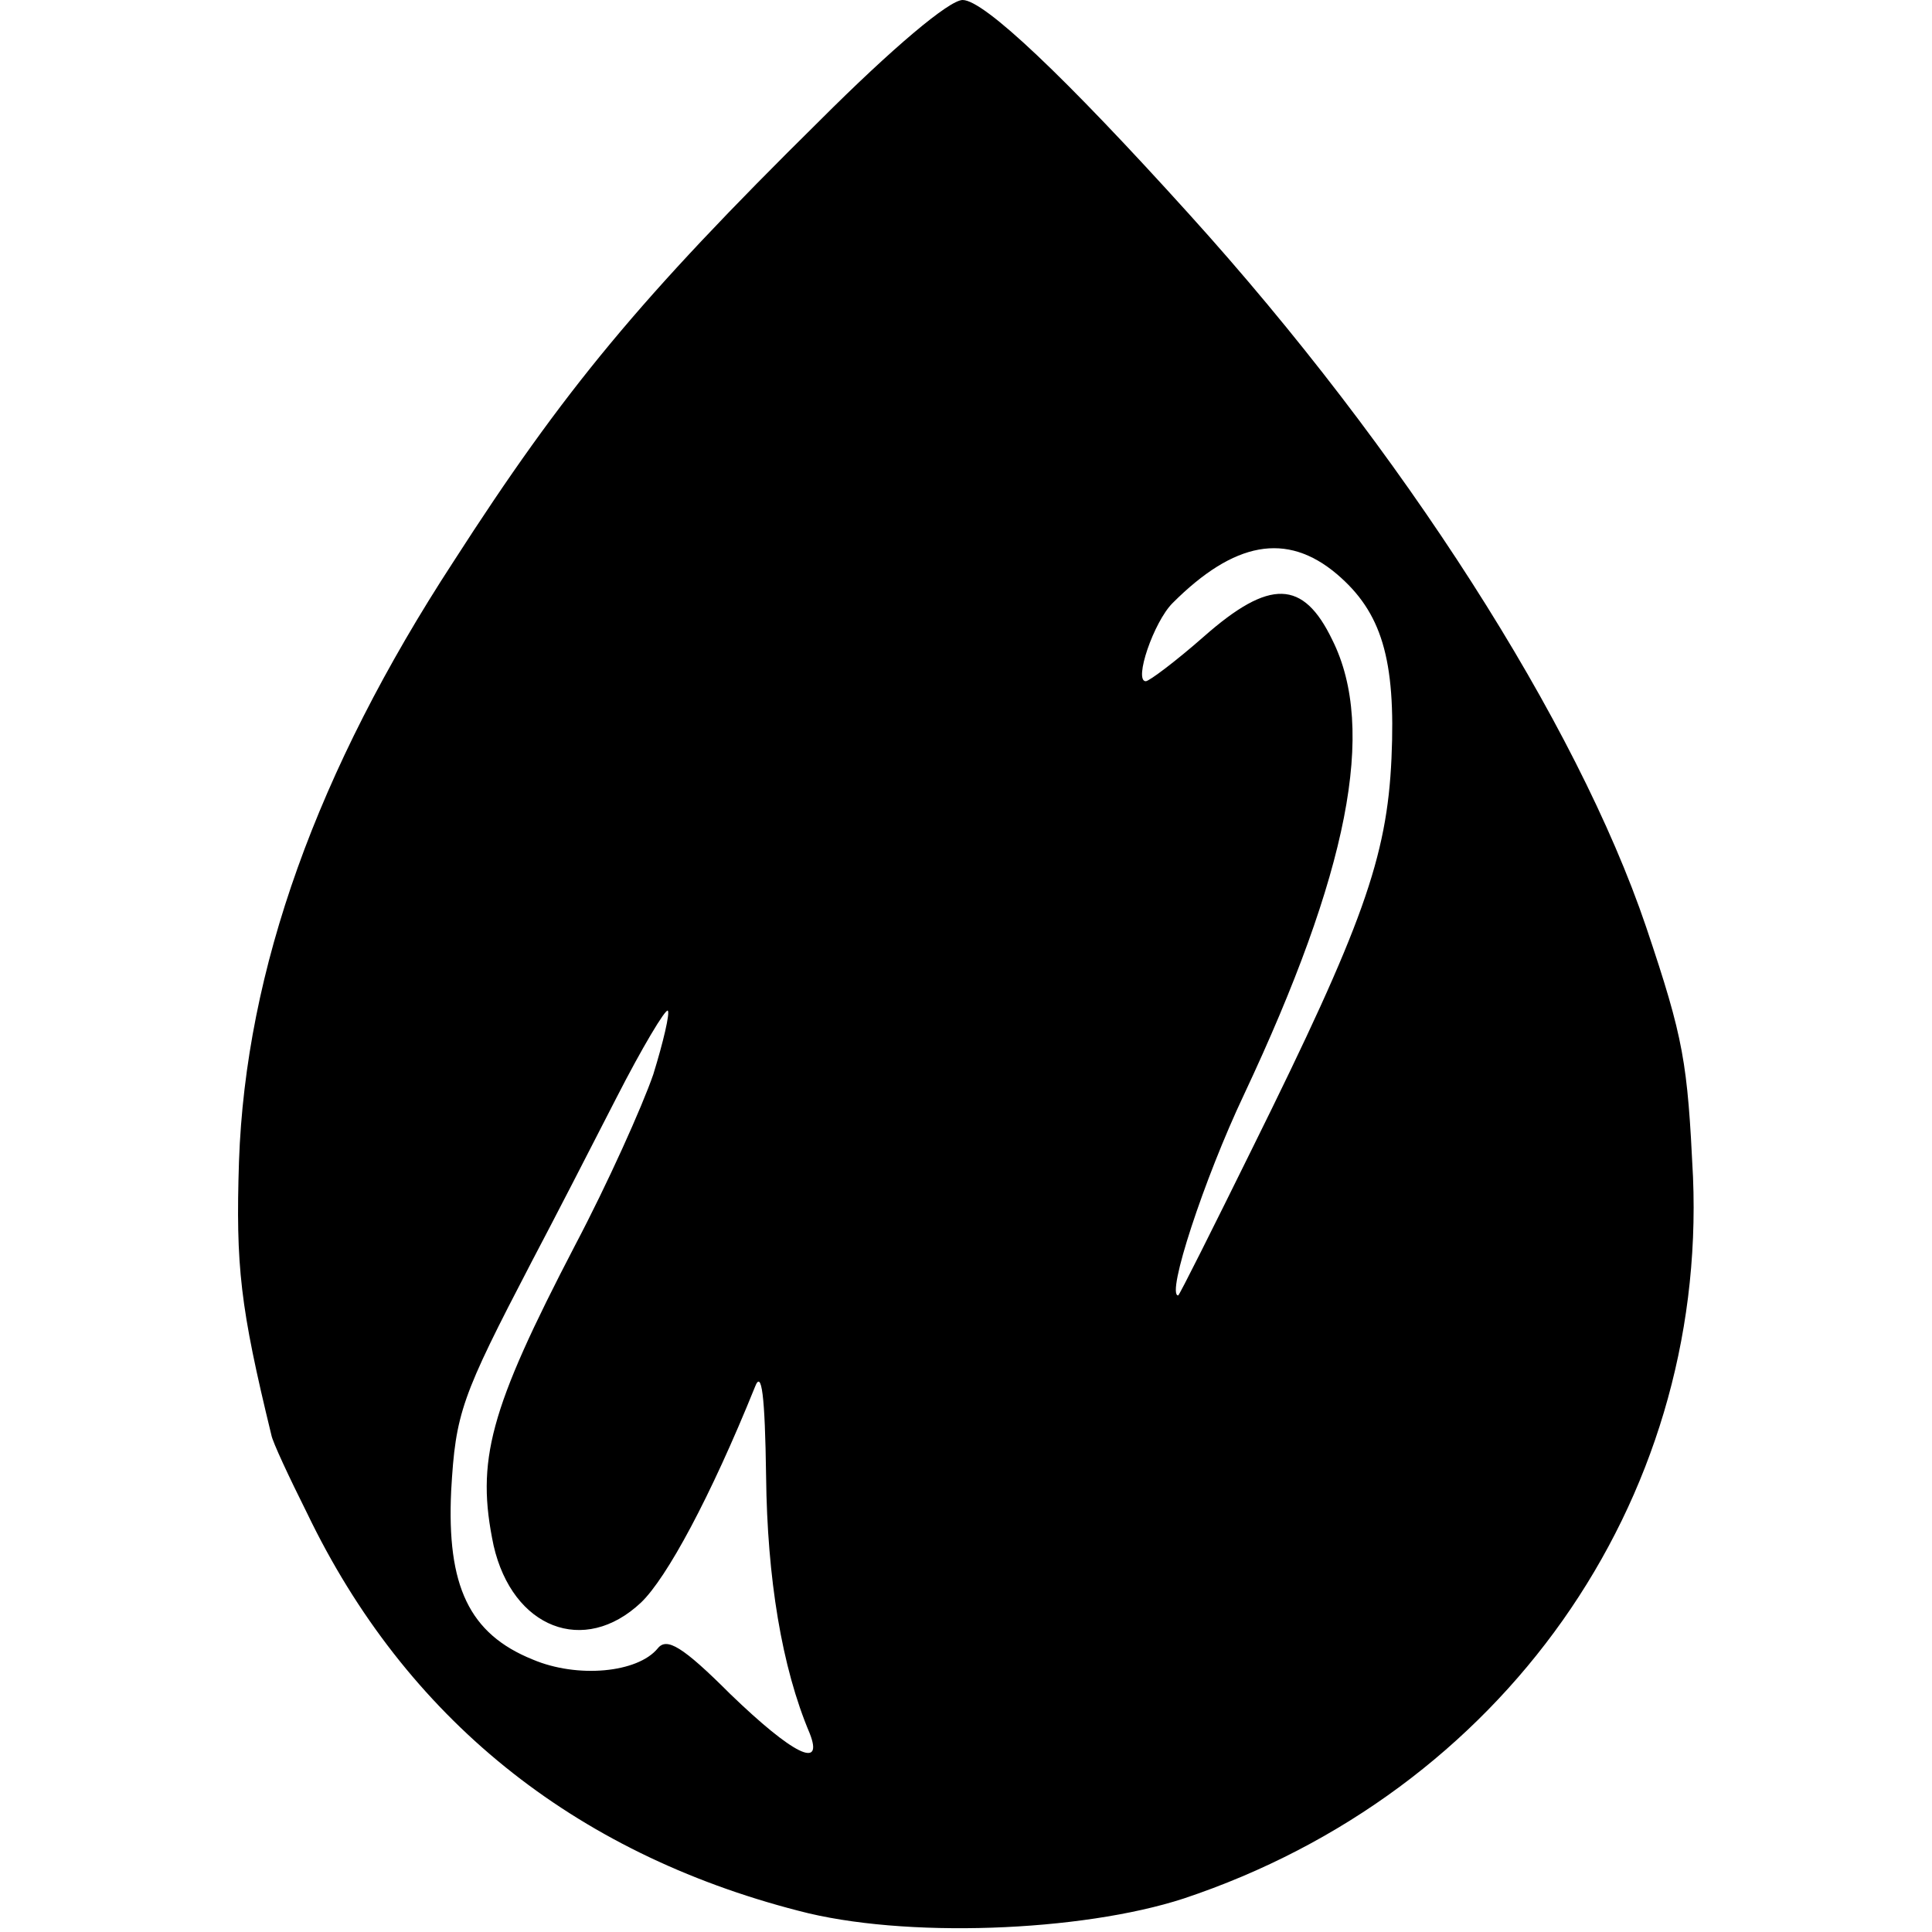 <?xml version="1.0" standalone="no"?>
<!DOCTYPE svg PUBLIC "-//W3C//DTD SVG 20010904//EN"
 "http://www.w3.org/TR/2001/REC-SVG-20010904/DTD/svg10.dtd">
<svg version="1.0" xmlns="http://www.w3.org/2000/svg"
 width="173pt" height="173pt" viewBox="0 0 173 173"
 preserveAspectRatio="xMidYMid meet">
<g transform="translate(0,173) scale(0.1,-0.1)"
fill="#000000" stroke="none">
<path d="M734 1622 c-161 -159 -229 -241 -328 -395 -122 -187 -186 -365 -192
-537 -3 -94 1 -130 29 -245 1 -6 16 -38 32 -70 88 -183 238 -304 440 -356 94
-25 253 -19 345 11 285 95 468 354 456 646 -5 103 -8 123 -42 224 -62 183
-218 427 -409 638 -112 124 -184 192 -203 192 -12 0 -63 -43 -128 -108z m463
-406 c40 -34 53 -76 49 -165 -4 -89 -26 -150 -124 -348 -36 -73 -66 -133 -67
-133 -11 0 23 104 59 180 93 198 119 327 79 407 -26 54 -56 55 -115 3 -25 -22
-49 -40 -52 -40 -11 0 7 53 24 70 55 55 102 64 147 26z m-612 -448 c-10 -29
-41 -98 -70 -153 -77 -148 -89 -193 -73 -269 17 -74 81 -99 132 -51 23 22 62
94 102 193 6 16 9 -7 10 -80 1 -91 14 -171 39 -230 13 -33 -15 -19 -71 35 -43
43 -57 51 -65 41 -18 -22 -72 -27 -112 -10 -57 23 -77 66 -73 151 4 70 9 84
72 205 19 36 53 102 76 147 23 45 44 80 46 78 2 -2 -4 -28 -13 -57z"/>
</g>
</svg>
